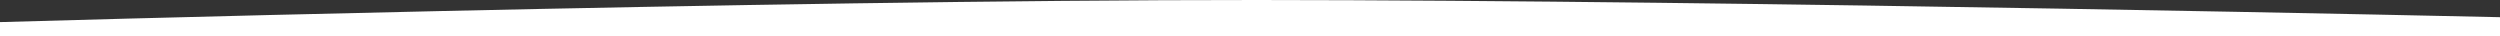 <svg width="2545" height="37" viewBox="0 0 2545 37" fill="none" xmlns="http://www.w3.org/2000/svg">
<rect x="0" y="0" width="2545" height="37" fill="#333333" stroke="none"/>
<g clip-path="url(#clip0_306_2267)">
<path d="M1279.76 0C779.538 -0.201 0 22.5 0 22.5V337.5L2545 319.153V17.5C2545 17.5 1774.32 0.2 1279.76 0Z" fill="white"/>
<path d="M1279.76 11.002C779.538 10.717 0 42.734 0 42.734V487L2545 461.124V35.682C2545 35.682 1774.32 11.283 1279.76 11.002Z" fill="white"/>
</g>
<defs>
<clipPath id="clip0_306_2267">
<rect width="2545" height="37" fill="white"/>
</clipPath>
</defs>
</svg>
